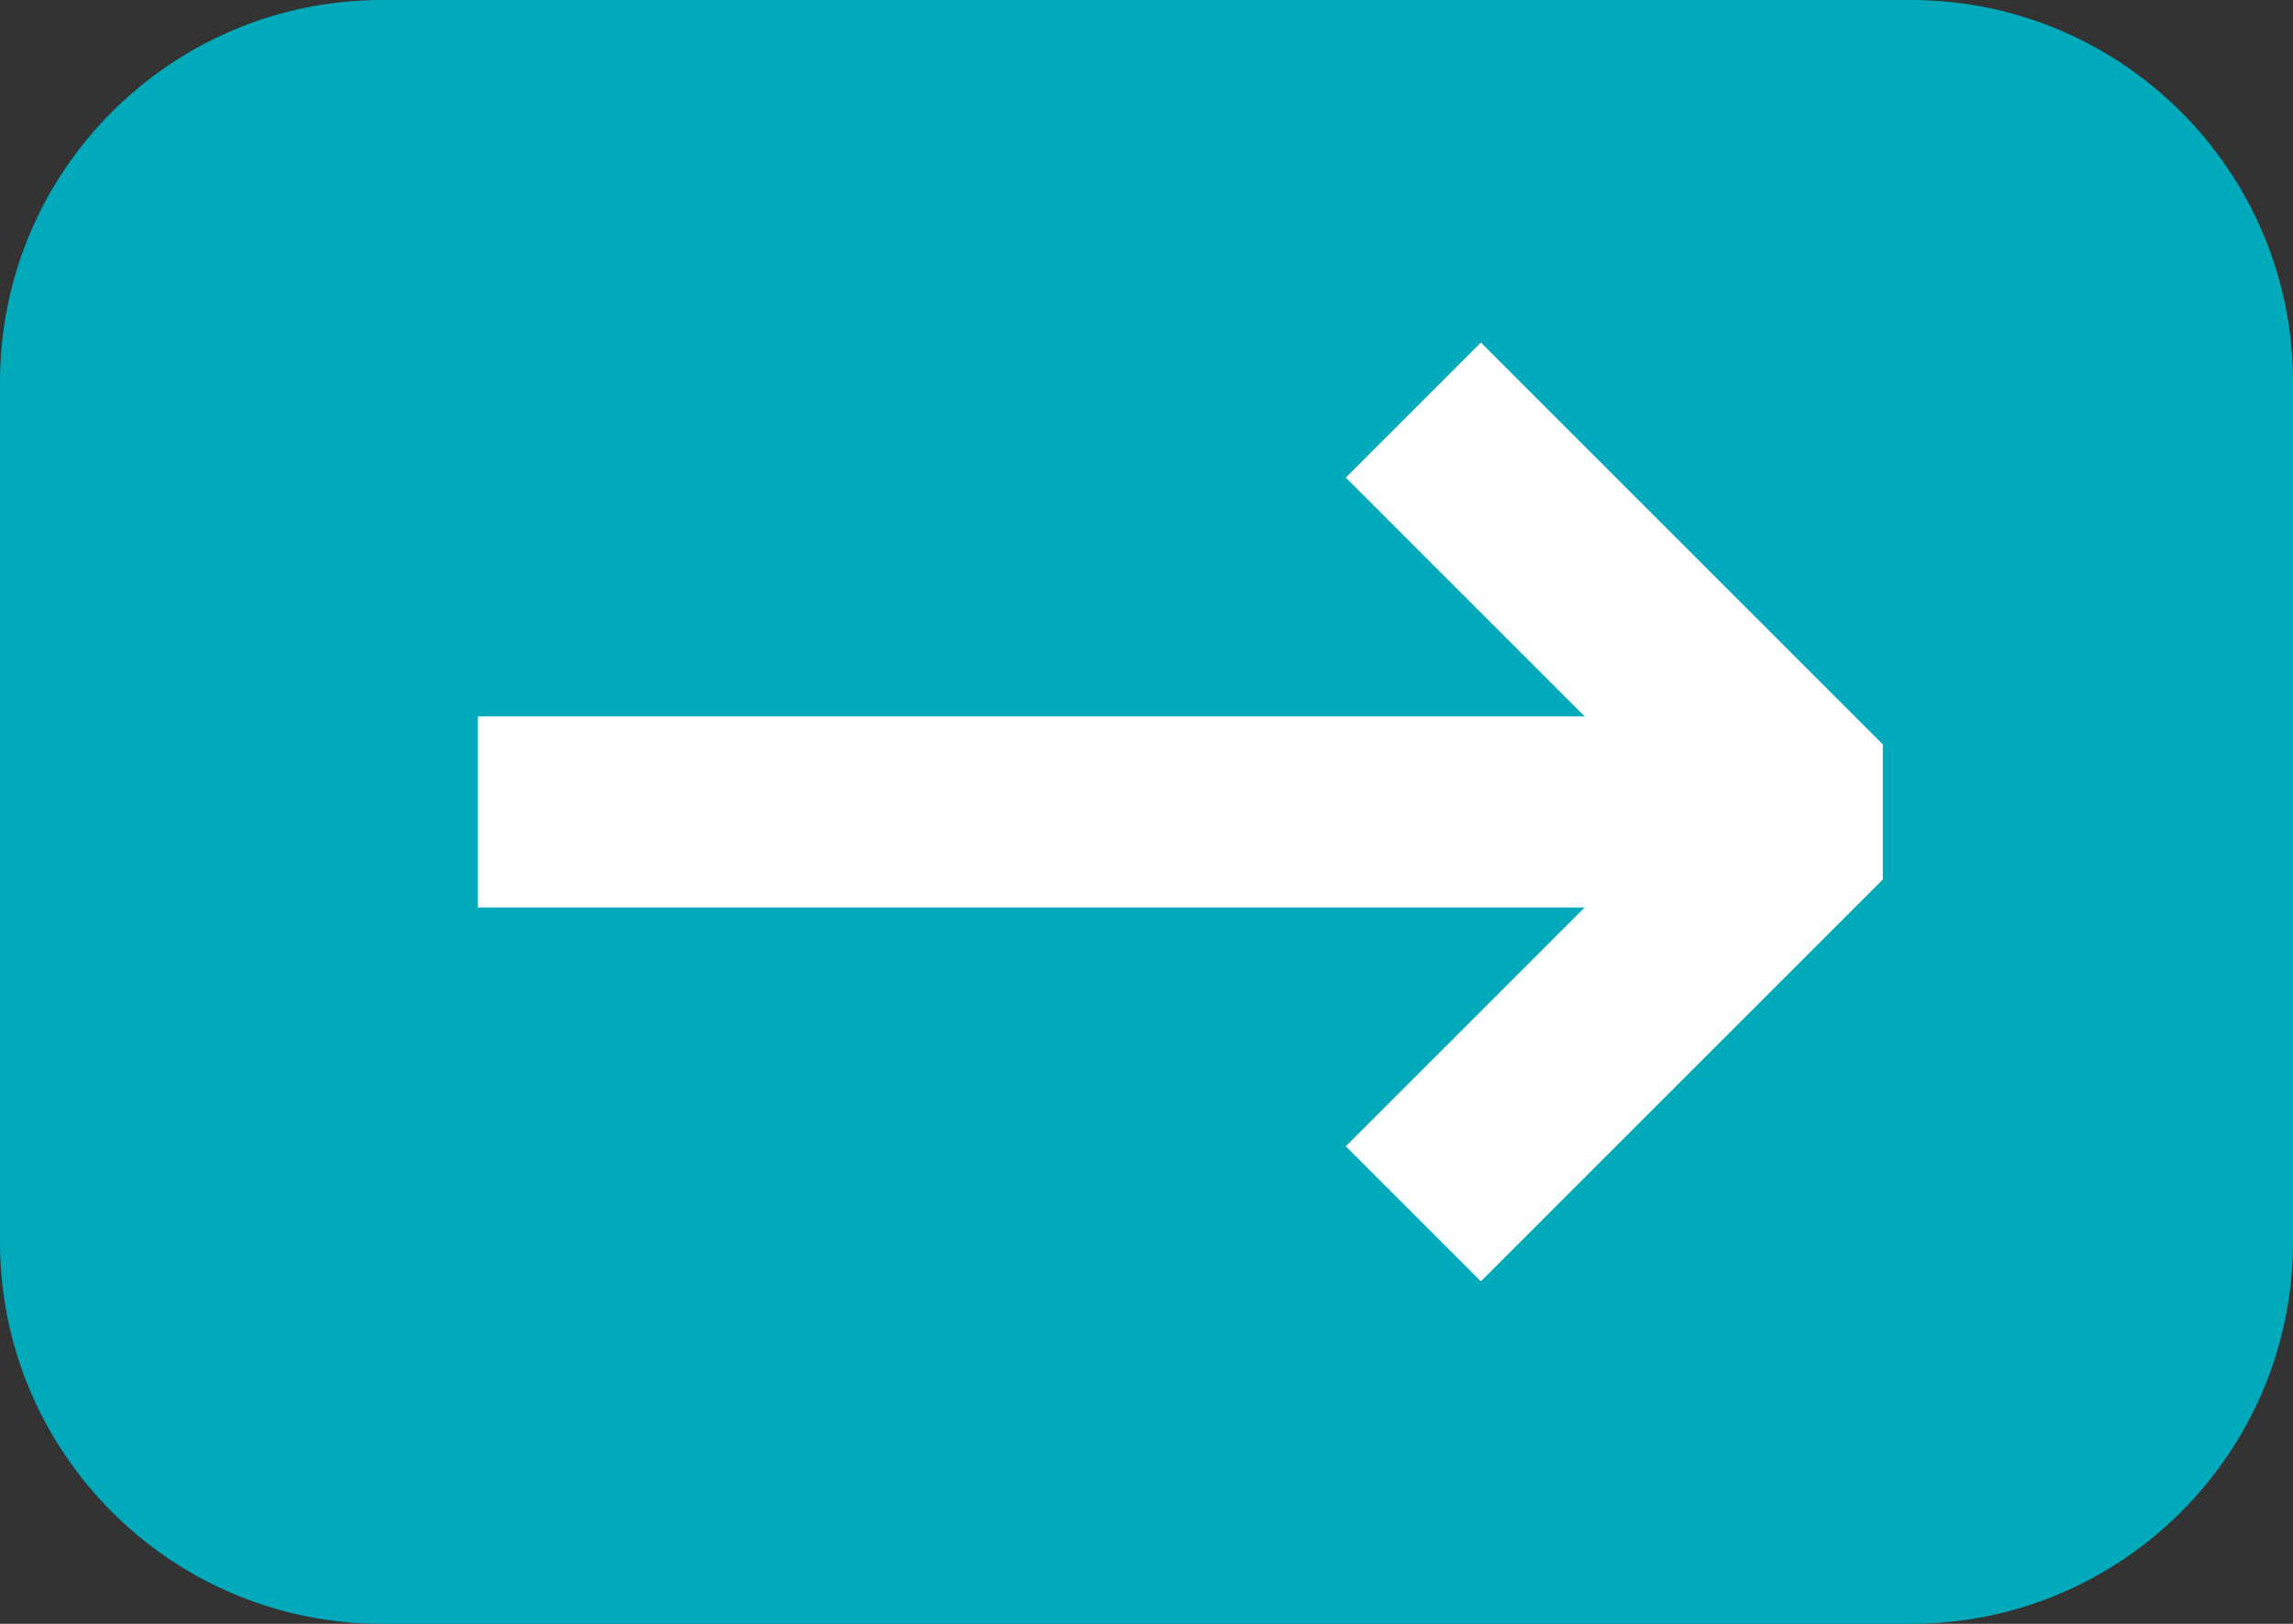 <?xml version="1.0" encoding="UTF-8"?> <svg xmlns="http://www.w3.org/2000/svg" width="24" height="17" viewBox="0 0 24 17" fill="none"><rect x="0" y="0" width="24" height="17" fill="#333333" stroke="none"/><path d="M0 4C0 1.791 1.791 0 4 0H20C22.209 0 24 1.791 24 4V13C24 15.209 22.209 17 20 17H4C1.791 17 0 15.209 0 13V4Z" fill="#00AABB"></path><path fill-rule="evenodd" clip-rule="evenodd" d="M15.5 3.586L19.707 7.793V9.207L15.5 13.414L14.086 12L16.586 9.5H5V7.5H16.586L14.086 5L15.5 3.586Z" fill="white"></path></svg> 